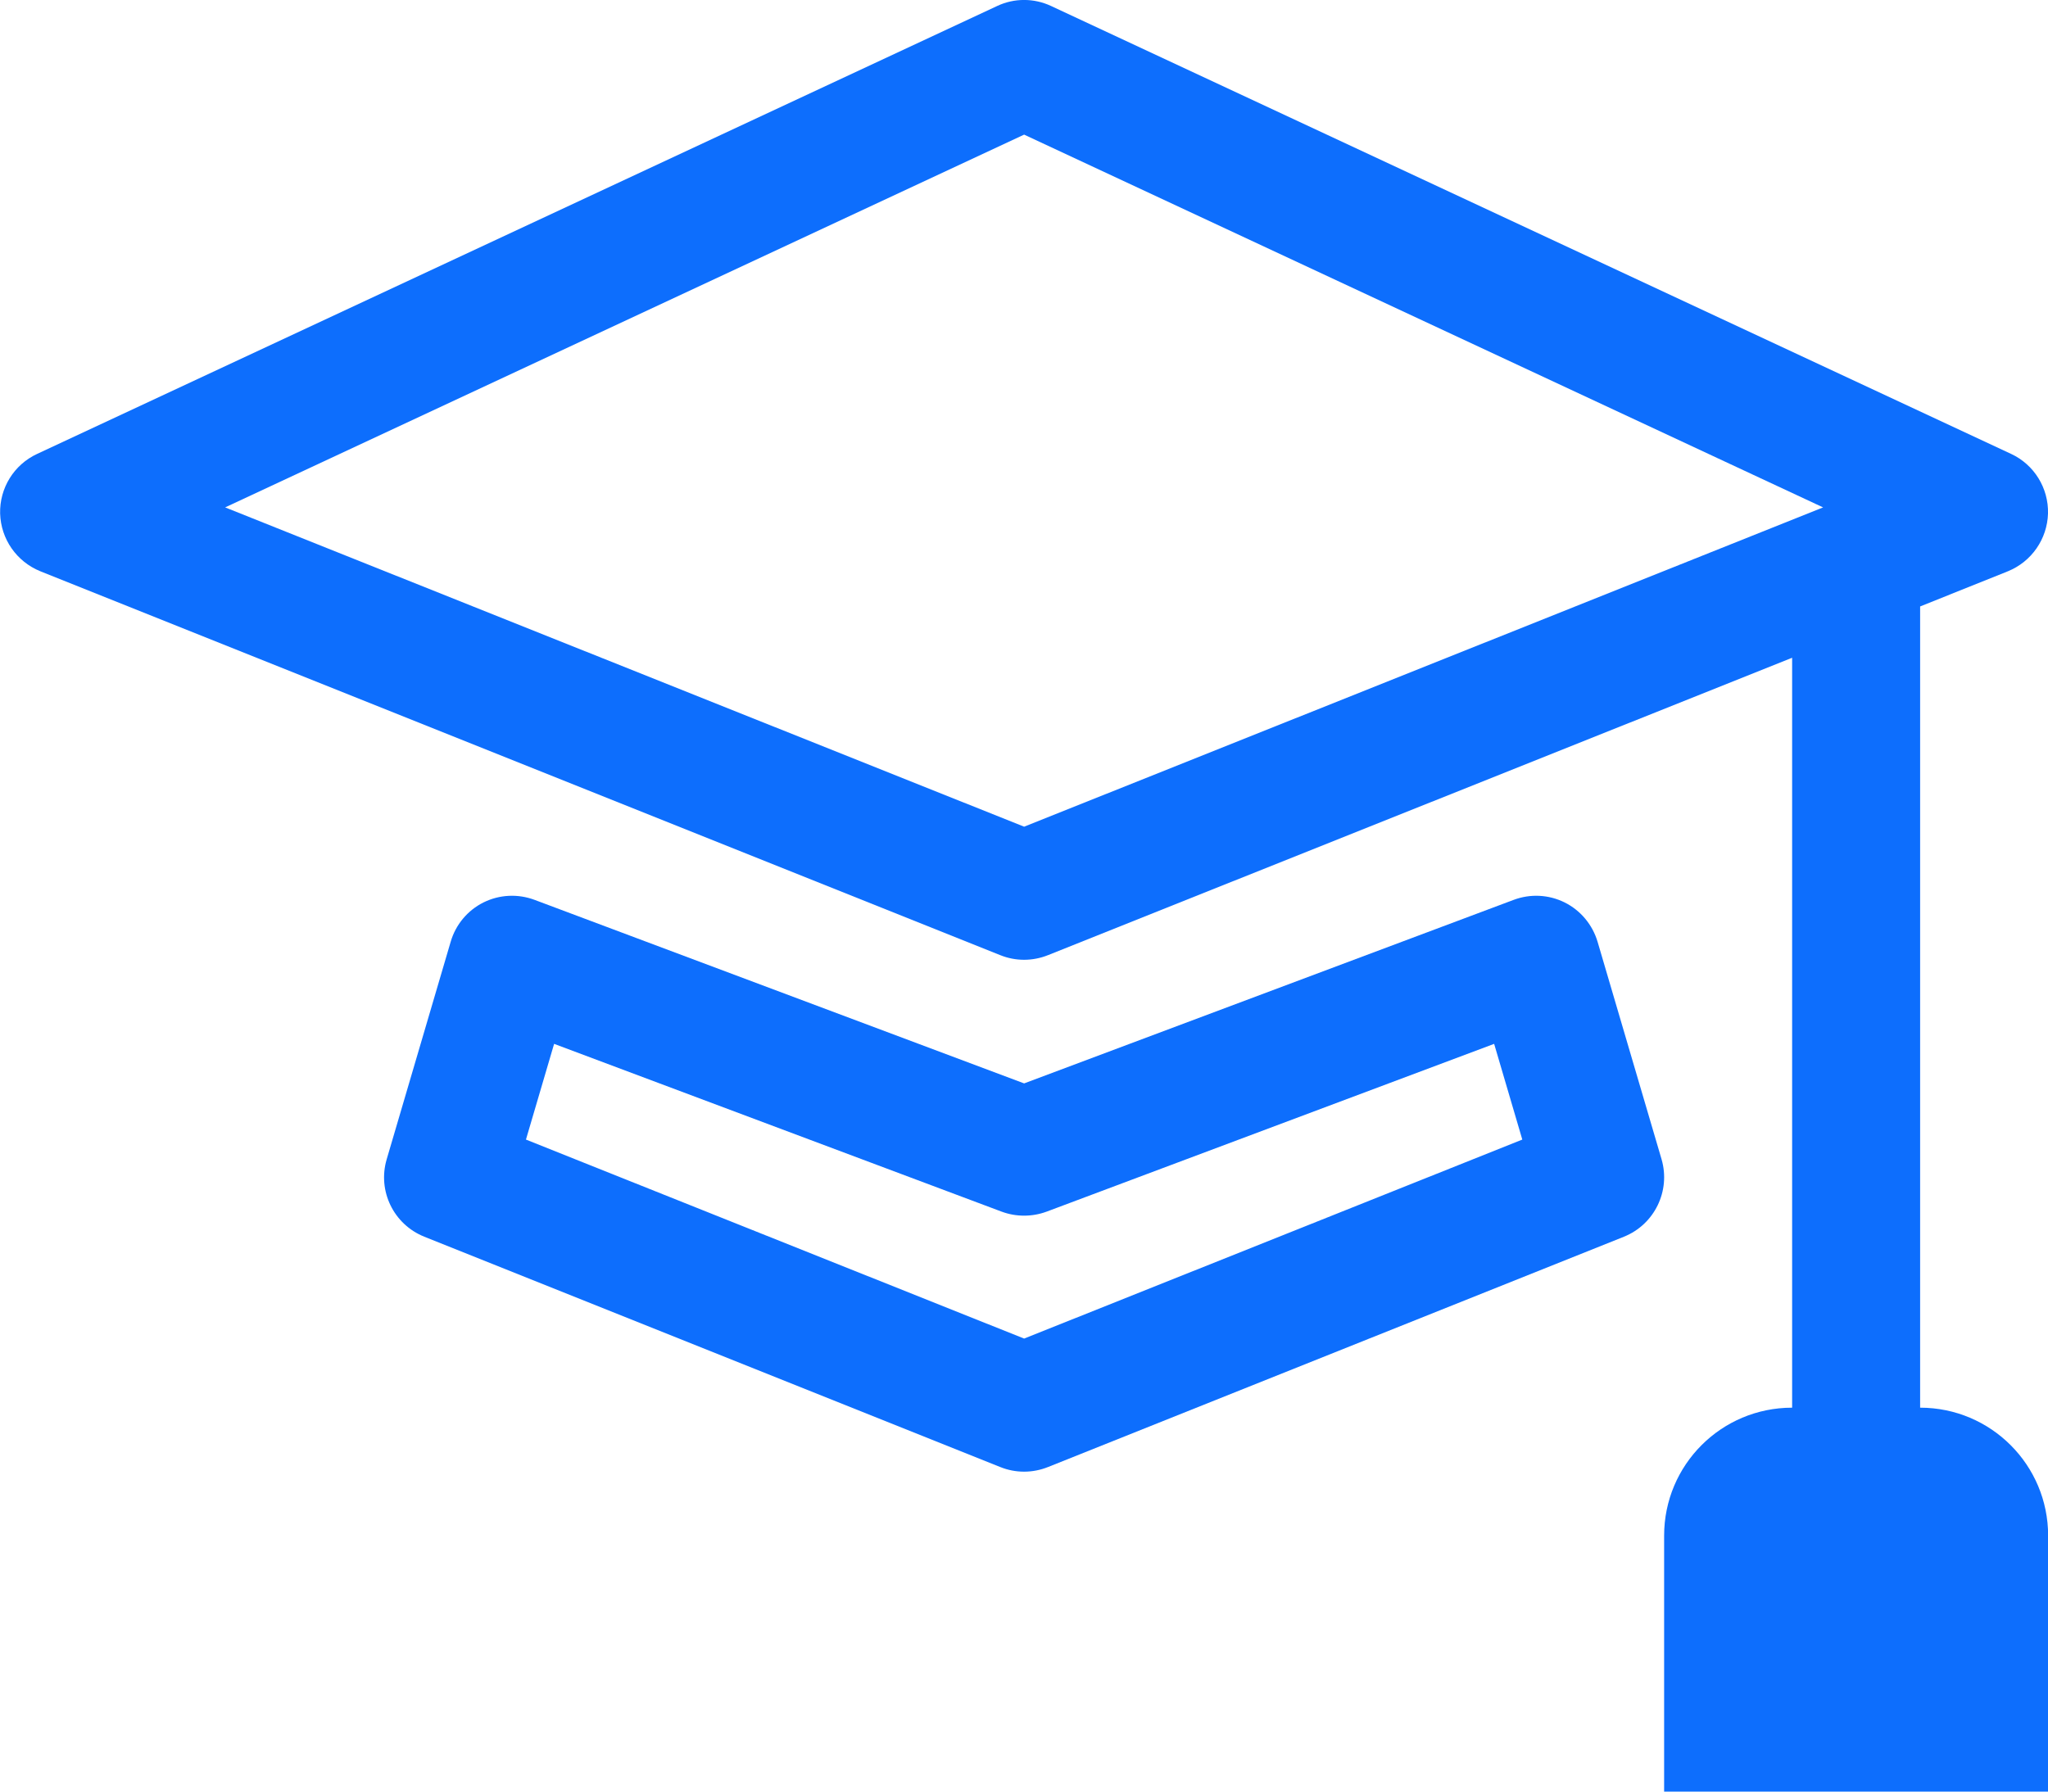 <?xml version="1.0" encoding="UTF-8"?>
<svg width="16px" height="14px" viewBox="0 0 16 14" version="1.1" xmlns="http://www.w3.org/2000/svg" xmlns:xlink="http://www.w3.org/1999/xlink">
    <title>mortarboard</title>
    <g id="Page-1" stroke="none" stroke-width="1" fill="none" fill-rule="evenodd">
        <g id="mortarboard" transform="translate(0.001, 0)" fill="#0D6EFD" fill-rule="nonzero">
            <path d="M8.211,0.047 C8.077,-0.016 7.922,-0.016 7.789,0.047 L0.289,3.547 C0.108,3.631 -0.005,3.814 0,4.013 C0.006,4.213 0.129,4.389 0.314,4.464 L7.814,7.464 C7.933,7.512 8.066,7.512 8.186,7.464 L14,5.14 L14,11 C13.447,11 13,11.447 13,12 L13,14 L16,14 L16,12 C16,11.447 15.552,11 15,11 L15,4.739 L15.686,4.464 C15.87,4.389 15.993,4.213 15.999,4.013 C16.004,3.814 15.891,3.631 15.711,3.547 L8.211,0.047 Z M8,6.46 L1.758,3.965 L8,1.052 L14.242,3.965 L8,6.46 Z" id="Shape"></path>
            <path d="M4.176,7.032 C4.045,6.983 3.901,6.99 3.776,7.052 C3.652,7.114 3.559,7.225 3.52,7.359 L3.02,9.059 C2.947,9.306 3.074,9.568 3.314,9.664 L7.814,11.464 C7.933,11.512 8.066,11.512 8.186,11.464 L12.686,9.664 C12.925,9.568 13.052,9.306 12.98,9.059 L12.48,7.359 C12.44,7.225 12.347,7.114 12.223,7.052 C12.098,6.99 11.954,6.983 11.824,7.032 L8,8.466 L4.176,7.032 Z M4.108,8.905 L4.328,8.157 L7.824,9.468 C7.937,9.51 8.062,9.51 8.176,9.468 L11.672,8.157 L11.892,8.905 L8,10.46 L4.108,8.905 Z" id="Shape"></path>
        </g>
    </g>
</svg>